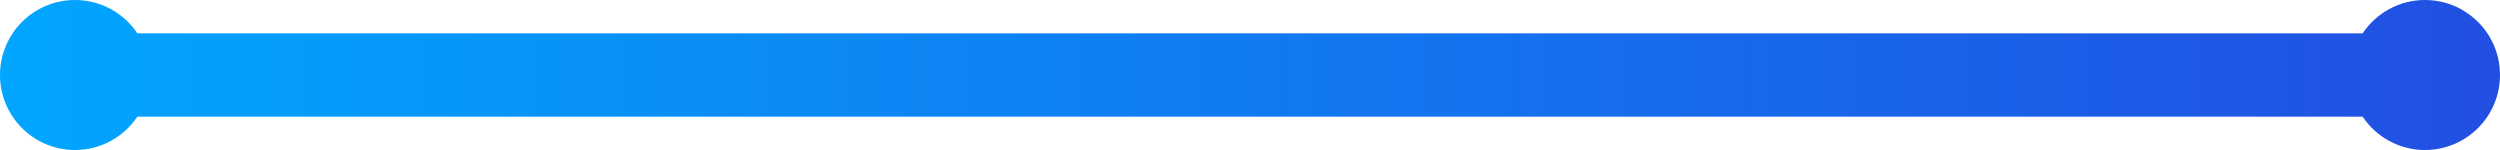 <?xml version="1.0" encoding="UTF-8"?> <svg xmlns="http://www.w3.org/2000/svg" width="150" height="9" viewBox="0 0 150 9" fill="none"><path fill-rule="evenodd" clip-rule="evenodd" d="M0 4.5C0 6.985 2.015 9 4.5 9C6.06 9 7.435 8.206 8.242 7H141.758C142.565 8.206 143.94 9 145.5 9C147.985 9 150 6.985 150 4.5C150 2.015 147.985 0 145.5 0C143.94 0 142.565 0.794 141.758 2H8.242C7.435 0.794 6.06 0 4.5 0C2.015 0 0 2.015 0 4.5Z" fill="url(#paint0_linear_653_666)"></path><defs><linearGradient id="paint0_linear_653_666" x1="150" y1="4.696" x2="2.5036e-06" y2="4.696" gradientUnits="userSpaceOnUse"><stop stop-color="#214FE2"></stop><stop offset="1" stop-color="#01A6FF"></stop></linearGradient></defs></svg> 